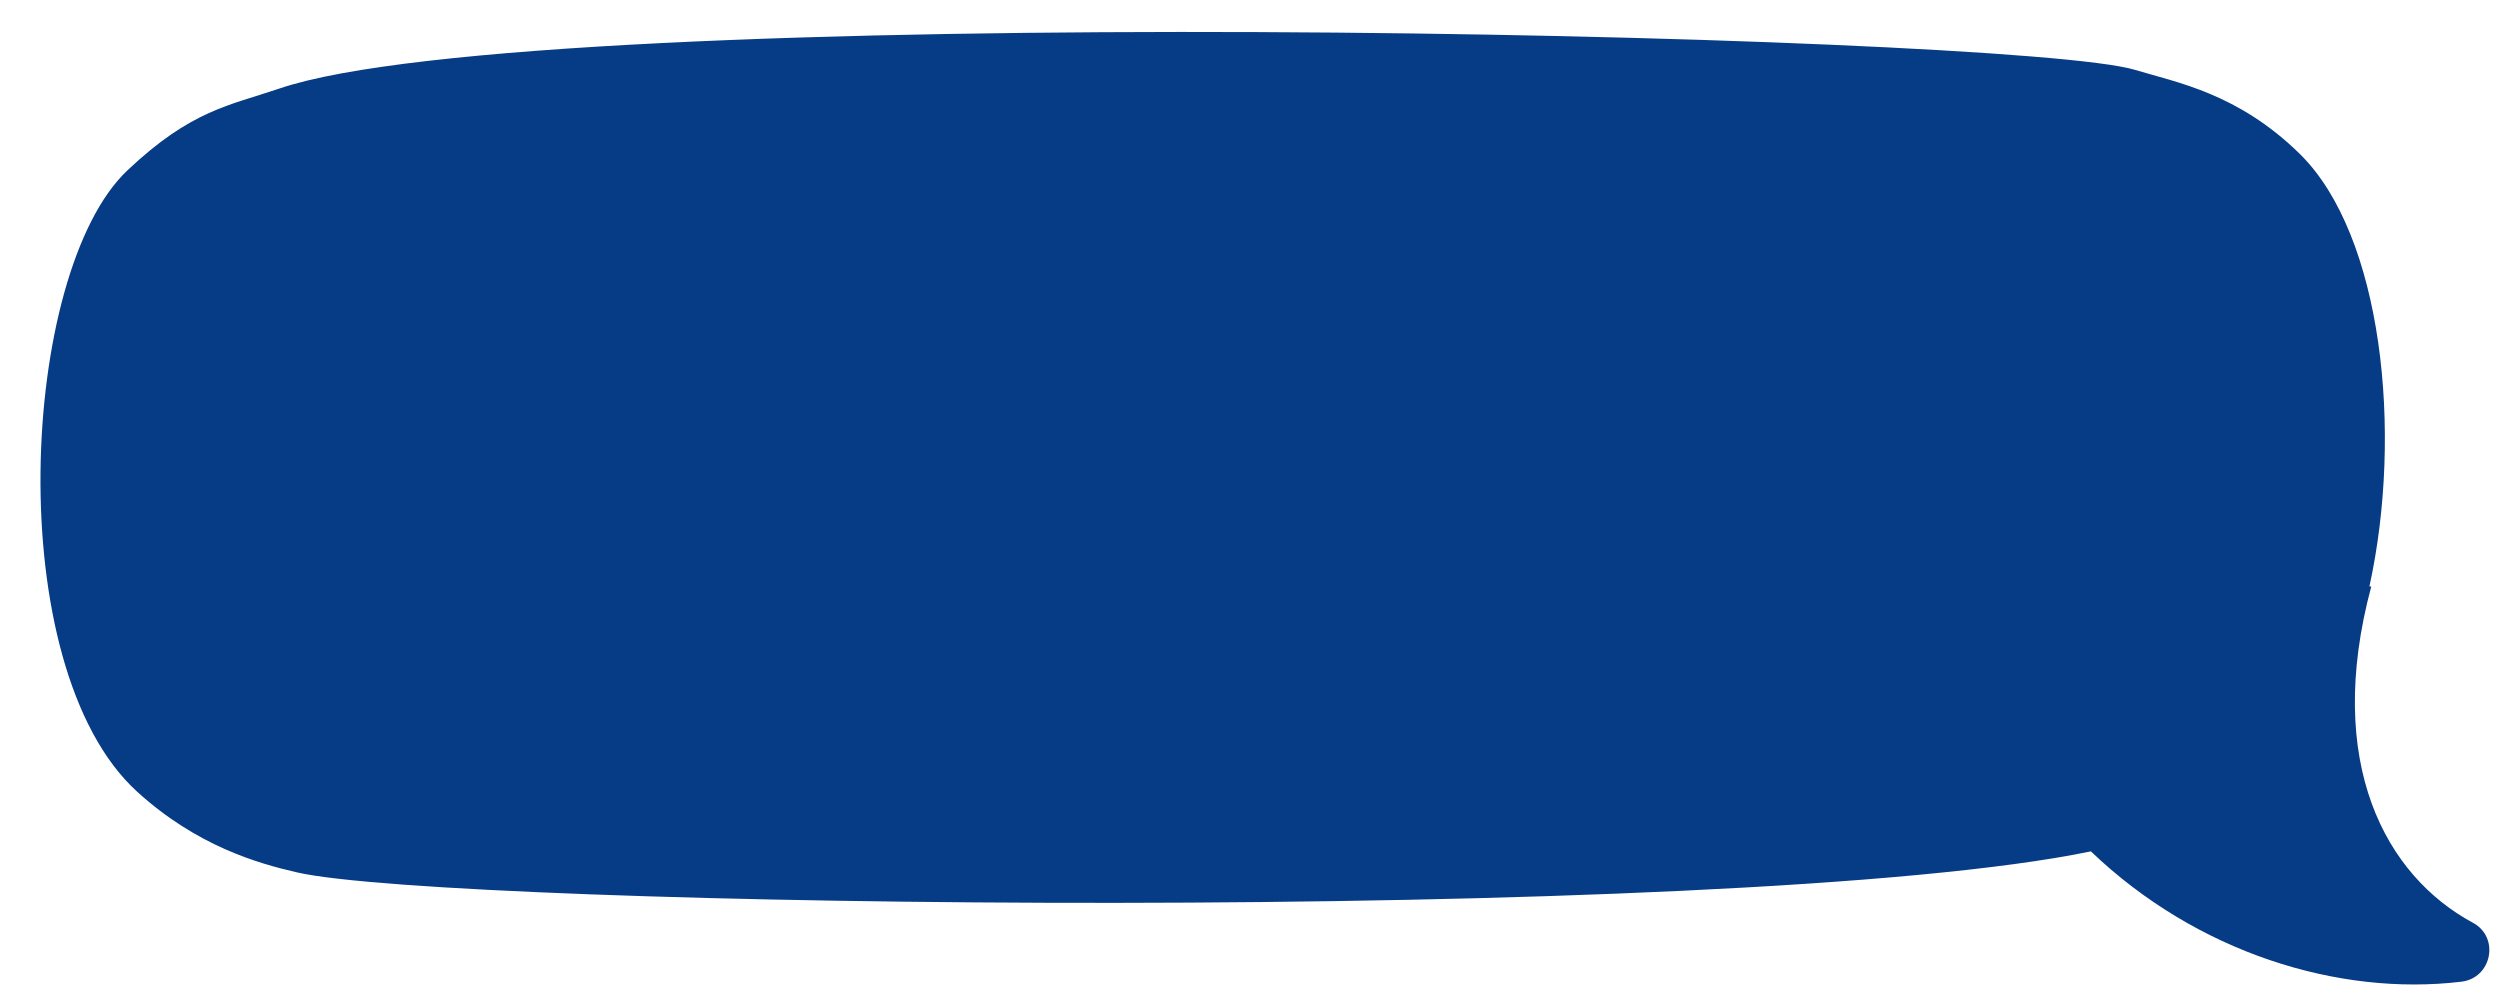 <?xml version="1.0" encoding="UTF-8" standalone="no"?><svg xmlns="http://www.w3.org/2000/svg" xmlns:xlink="http://www.w3.org/1999/xlink" fill="#000000" height="1127" preserveAspectRatio="xMidYMid meet" version="1" viewBox="319.4 625.1 2827.5 1127.0" width="2827.5" zoomAndPan="magnify"><g><g id="change1_1"><path d="M2920.5,799.2c-70-68.7-139.2-80.8-186.5-95.1c-139.1-41.9-1805.1-79-2098.8,21.2 c-56.3,19.2-99.4,24.1-171.8,92.6c-121.5,114.9-144,561.4,11.1,702.6c67.7,61.6,136.7,81.1,180.5,91.2 c172.2,40,1624.8,60,2029.2-23.7c119.5,114.4,279.7,164.1,419,147.4c34.5-4.1,43.7-50.2,13-66.7c-98.4-53-168.5-180.3-114.9-380.3 l-2.1,0C3037.4,1114.1,3013.9,890.9,2920.5,799.2z" fill="#063b85"/></g></g></svg>